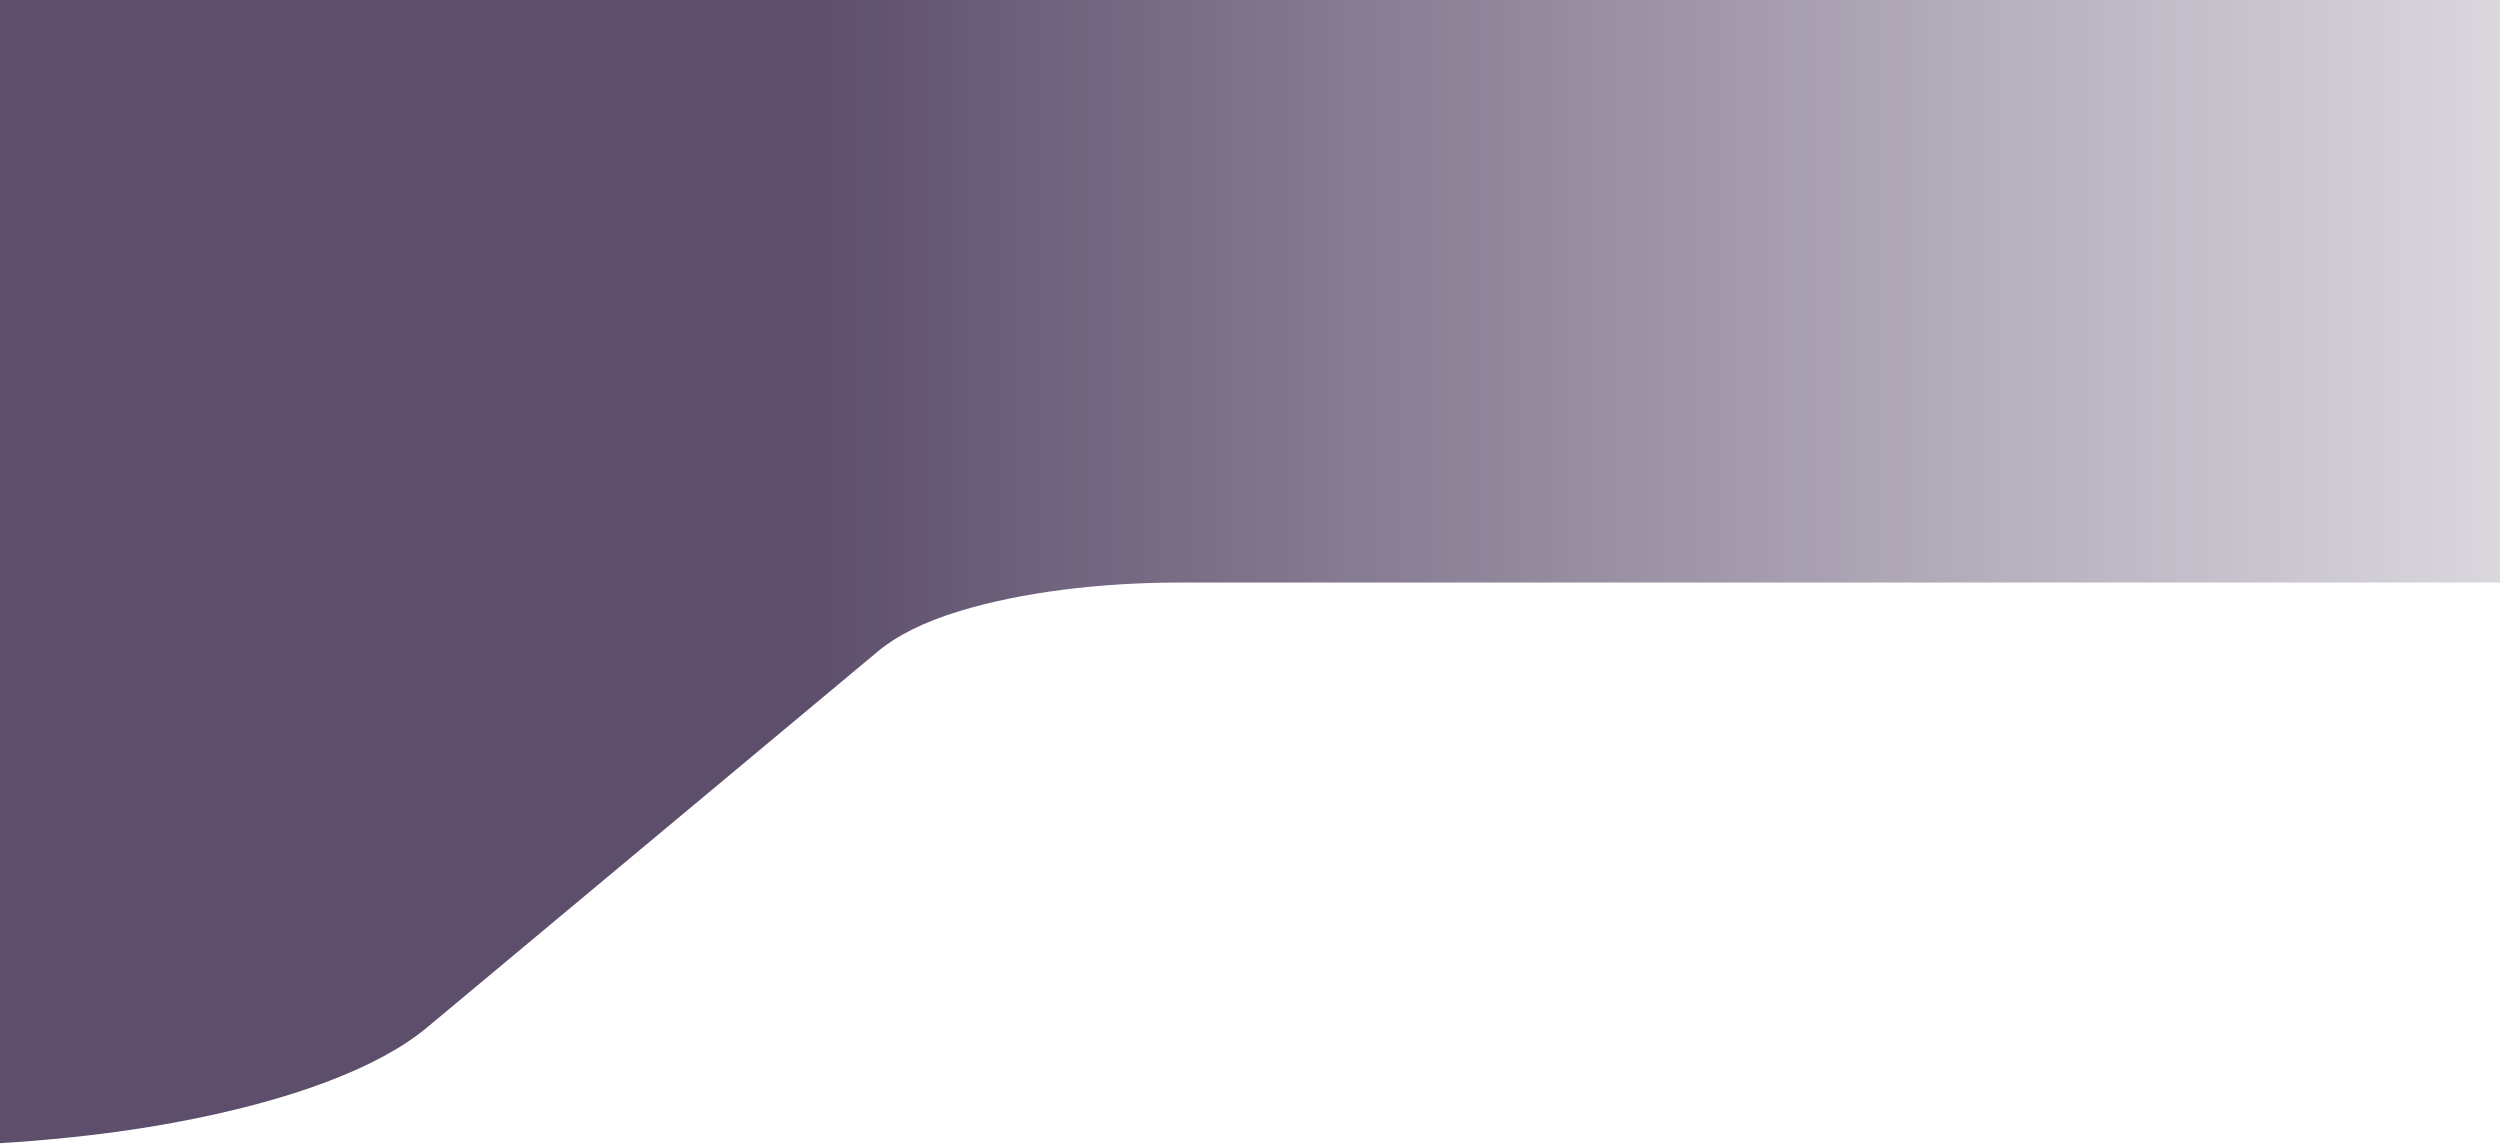 <?xml version="1.0" encoding="UTF-8"?> <svg xmlns="http://www.w3.org/2000/svg" width="375" height="172" viewBox="0 0 375 172" fill="none"><path opacity="0.8" d="M26.049 168.405C43.536 165.181 56.791 160.179 64.04 154.133L131.737 97.666C134.463 95.391 138.541 93.293 144.025 91.634C153.165 88.866 164.819 87.383 177.003 87.383H618V-54H-67V172H-17.325C-2.179 172 12.854 170.838 26.049 168.405Z" fill="url(#paint0_linear_503_1180)"></path><defs><linearGradient id="paint0_linear_503_1180" x1="121.017" y1="63.797" x2="451.92" y2="63.797" gradientUnits="userSpaceOnUse"><stop stop-color="#342247"></stop><stop offset="1" stop-color="#3C2A4F" stop-opacity="0"></stop></linearGradient></defs></svg> 